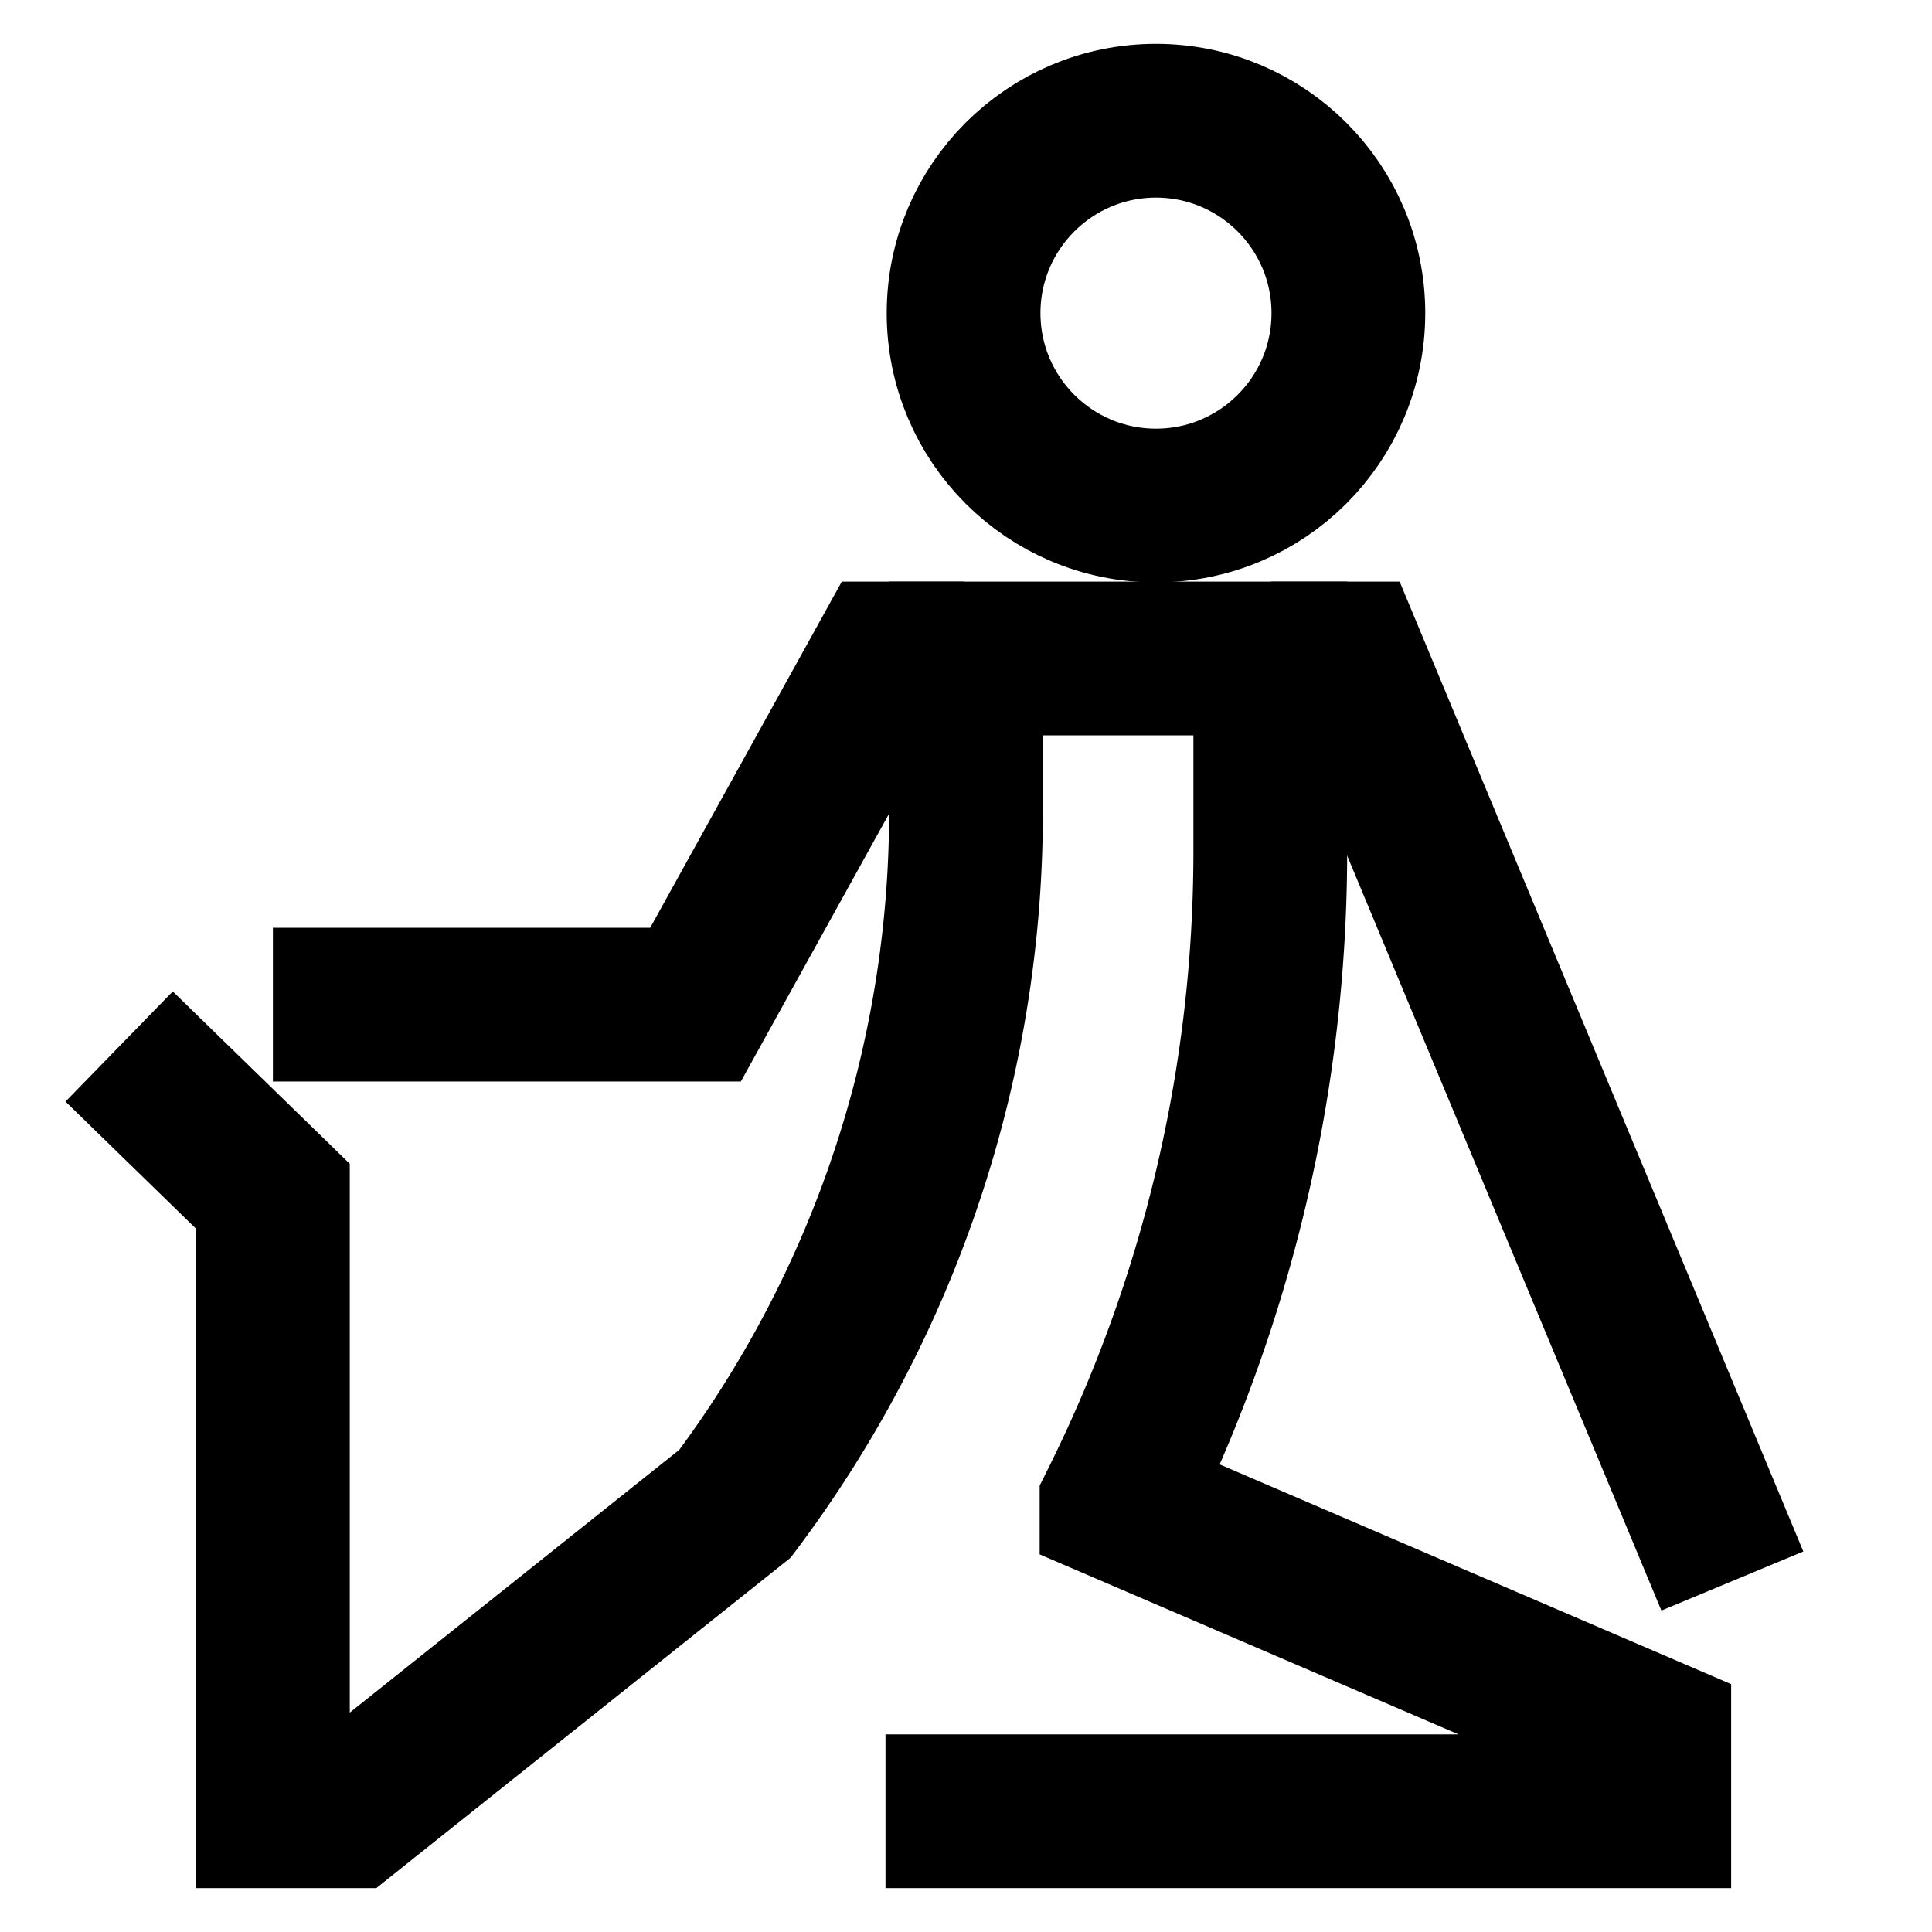 <svg id="Layer_1" data-name="Layer 1" xmlns="http://www.w3.org/2000/svg" viewBox="0 0 24 24"><defs><style>.cls-1{fill:none;stroke:#000;stroke-miterlimit:10;stroke-width:1.91px;}</style></defs><circle class="cls-1" cx="14.36" cy="3.89" r="2.39"/><path class="cls-1" d="M11,22.5h9.55v-.95l-6.68-2.87h0a18.16,18.16,0,0,0,1.91-8.09V8.18H12v1.91a14.31,14.31,0,0,1-2.87,8.59h0L4.34,22.5H3.39V14.86L1.48,13"/><polyline class="cls-1" points="15.79 8.18 16.75 8.18 21.52 19.64"/><polyline class="cls-1" points="11.98 8.18 11.02 8.18 8.64 12.48 3.39 12.48"/></svg>